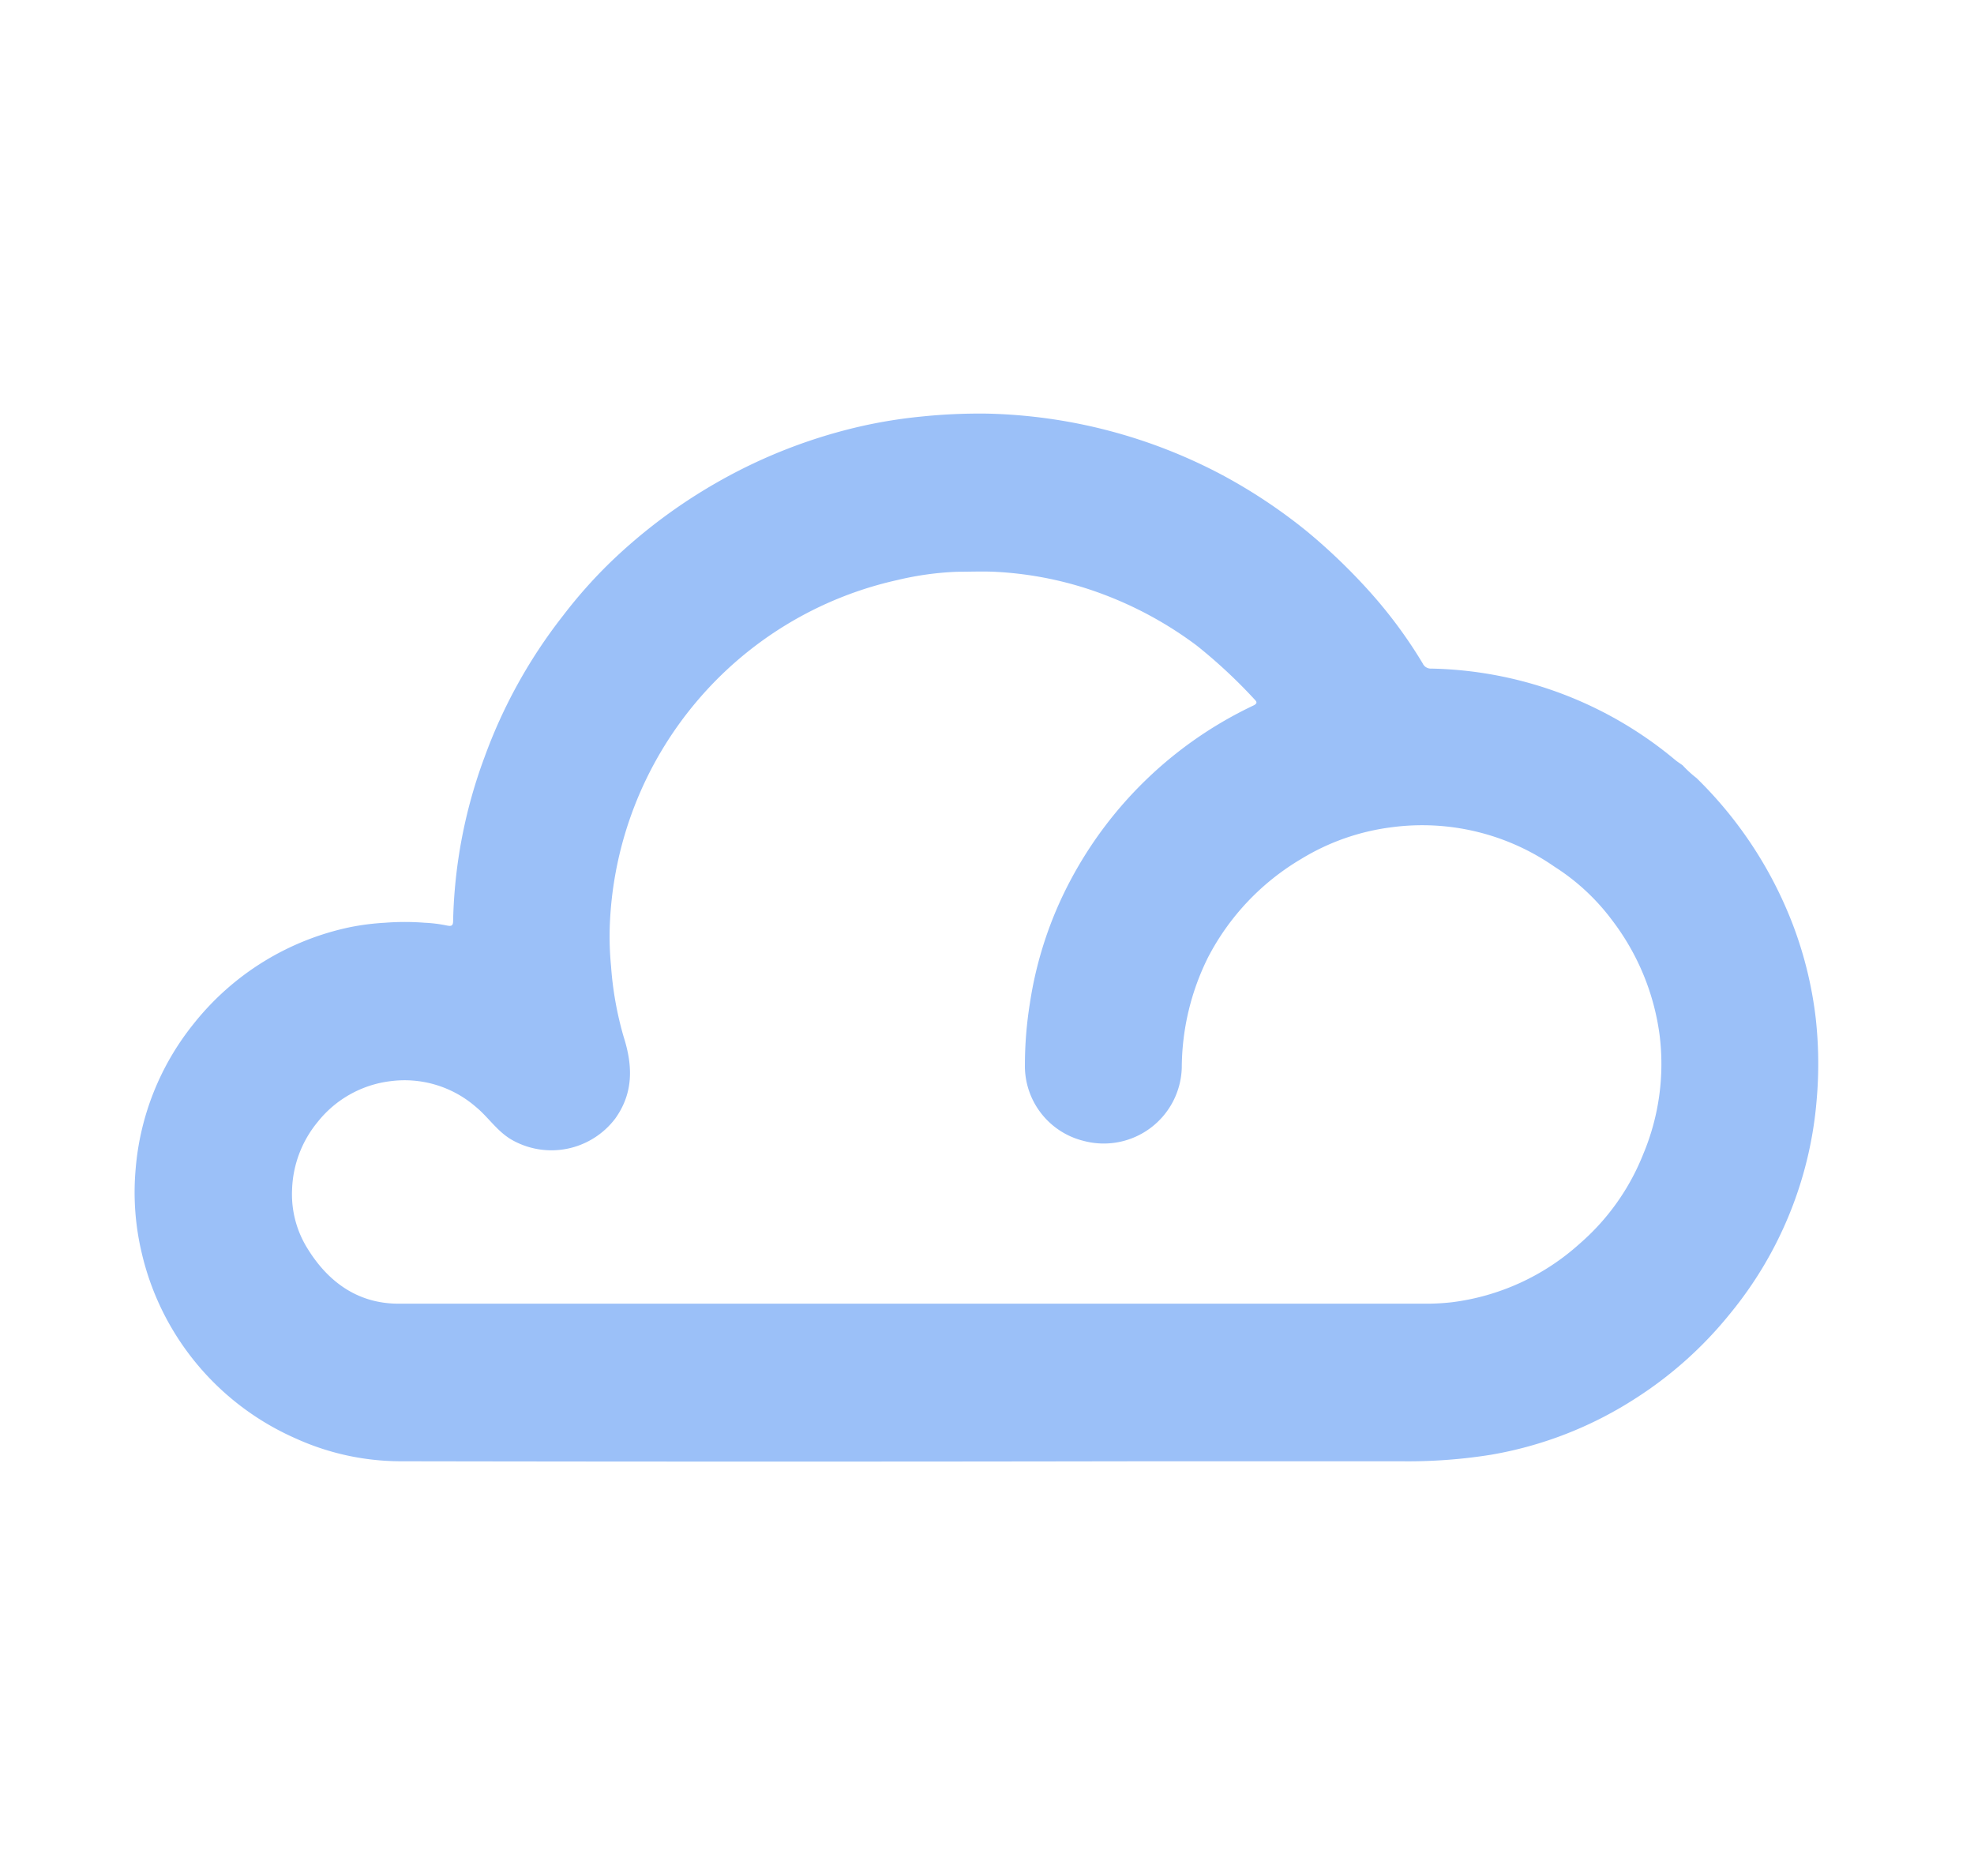 <svg xmlns="http://www.w3.org/2000/svg" id="Capa_1" data-name="Capa 1" viewBox="0 0 241 229"><defs><style>.cls-1{fill:#9bc0f8;}</style></defs><path class="cls-1" d="M221.68,124.34A47.74,47.74,0,0,0,219,113.2,49.94,49.94,0,0,0,207.13,95a14,14,0,0,1-1.7-1.56c-.3-.22-.61-.41-.89-.64a47.9,47.9,0,0,0-29.78-11.17,1.09,1.09,0,0,1-1.07-.64,57.27,57.27,0,0,0-6.62-8.92,72.34,72.34,0,0,0-7.53-7.21A65.68,65.68,0,0,0,149.23,58a64.26,64.26,0,0,0-28.69-7.5,69.44,69.44,0,0,0-8.16.37,60.16,60.16,0,0,0-7.11,1.14,64.15,64.15,0,0,0-17.73,6.89,65.61,65.61,0,0,0-13,9.73,59.25,59.25,0,0,0-5.81,6.55,62.59,62.59,0,0,0-9.57,17.25,61,61,0,0,0-3.84,20c0,.64-.23.68-.81.56a17.07,17.07,0,0,0-2.68-.33,31,31,0,0,0-4.82,0,30.27,30.27,0,0,0-4.17.52A33,33,0,0,0,23.64,125a32.45,32.45,0,0,0-7.08,17.73,32.06,32.06,0,0,0,.76,10.32A32.86,32.86,0,0,0,36.05,175.6a31.1,31.1,0,0,0,12.81,2.81q45.66.08,91.29,0c.49,0,1,0,1.43,0s.89,0,1.32,0c9.39,0,18.78,0,28.16,0a64,64,0,0,0,11-.8,47.15,47.15,0,0,0,17.45-6.77,48.12,48.12,0,0,0,11.7-10.44,47.12,47.12,0,0,0,10.58-26.1A50.61,50.61,0,0,0,221.68,124.34Zm-21.07,16.59a28.26,28.26,0,0,1-7.77,10.93A28.56,28.56,0,0,1,177.22,159a28,28,0,0,1-3.42.17q-12.26,0-24.49,0-.66,0-1.32,0-49.68,0-99.34,0c-4.89,0-8.54-2.58-11.08-6.69a12.49,12.49,0,0,1-1.91-7.26A13.63,13.63,0,0,1,38.77,137a13.41,13.41,0,0,1,8.93-5,13.27,13.27,0,0,1,10.38,3.13c1.5,1.23,2.55,2.9,4.26,3.95a9.77,9.77,0,0,0,12.8-2.55c2.23-3.15,2.11-6.46,1-9.94a41.42,41.42,0,0,1-1.54-8.64,37.24,37.24,0,0,1-.15-5A45,45,0,0,1,85,85.71a44.81,44.81,0,0,1,24.6-14.9,37.33,37.33,0,0,1,7.23-1c1.54,0,3.07-.07,4.6,0A43.72,43.72,0,0,1,135,72.68a46,46,0,0,1,11.08,6.12,63.07,63.07,0,0,1,7.08,6.59c.3.3.39.5-.18.77a49,49,0,0,0-22.31,21.36,46.84,46.84,0,0,0-4.95,15.08,47.33,47.33,0,0,0-.59,7.32,9.42,9.42,0,0,0,7.15,9.37,9.53,9.53,0,0,0,12-8.93,30.48,30.48,0,0,1,3.22-13.5,30,30,0,0,1,11.38-12A27.81,27.81,0,0,1,169.92,101a28.27,28.27,0,0,1,19.88,4.83,26.48,26.48,0,0,1,7,6.5,29.42,29.42,0,0,1,5.81,14A28.44,28.44,0,0,1,200.61,140.93Z"></path></svg>